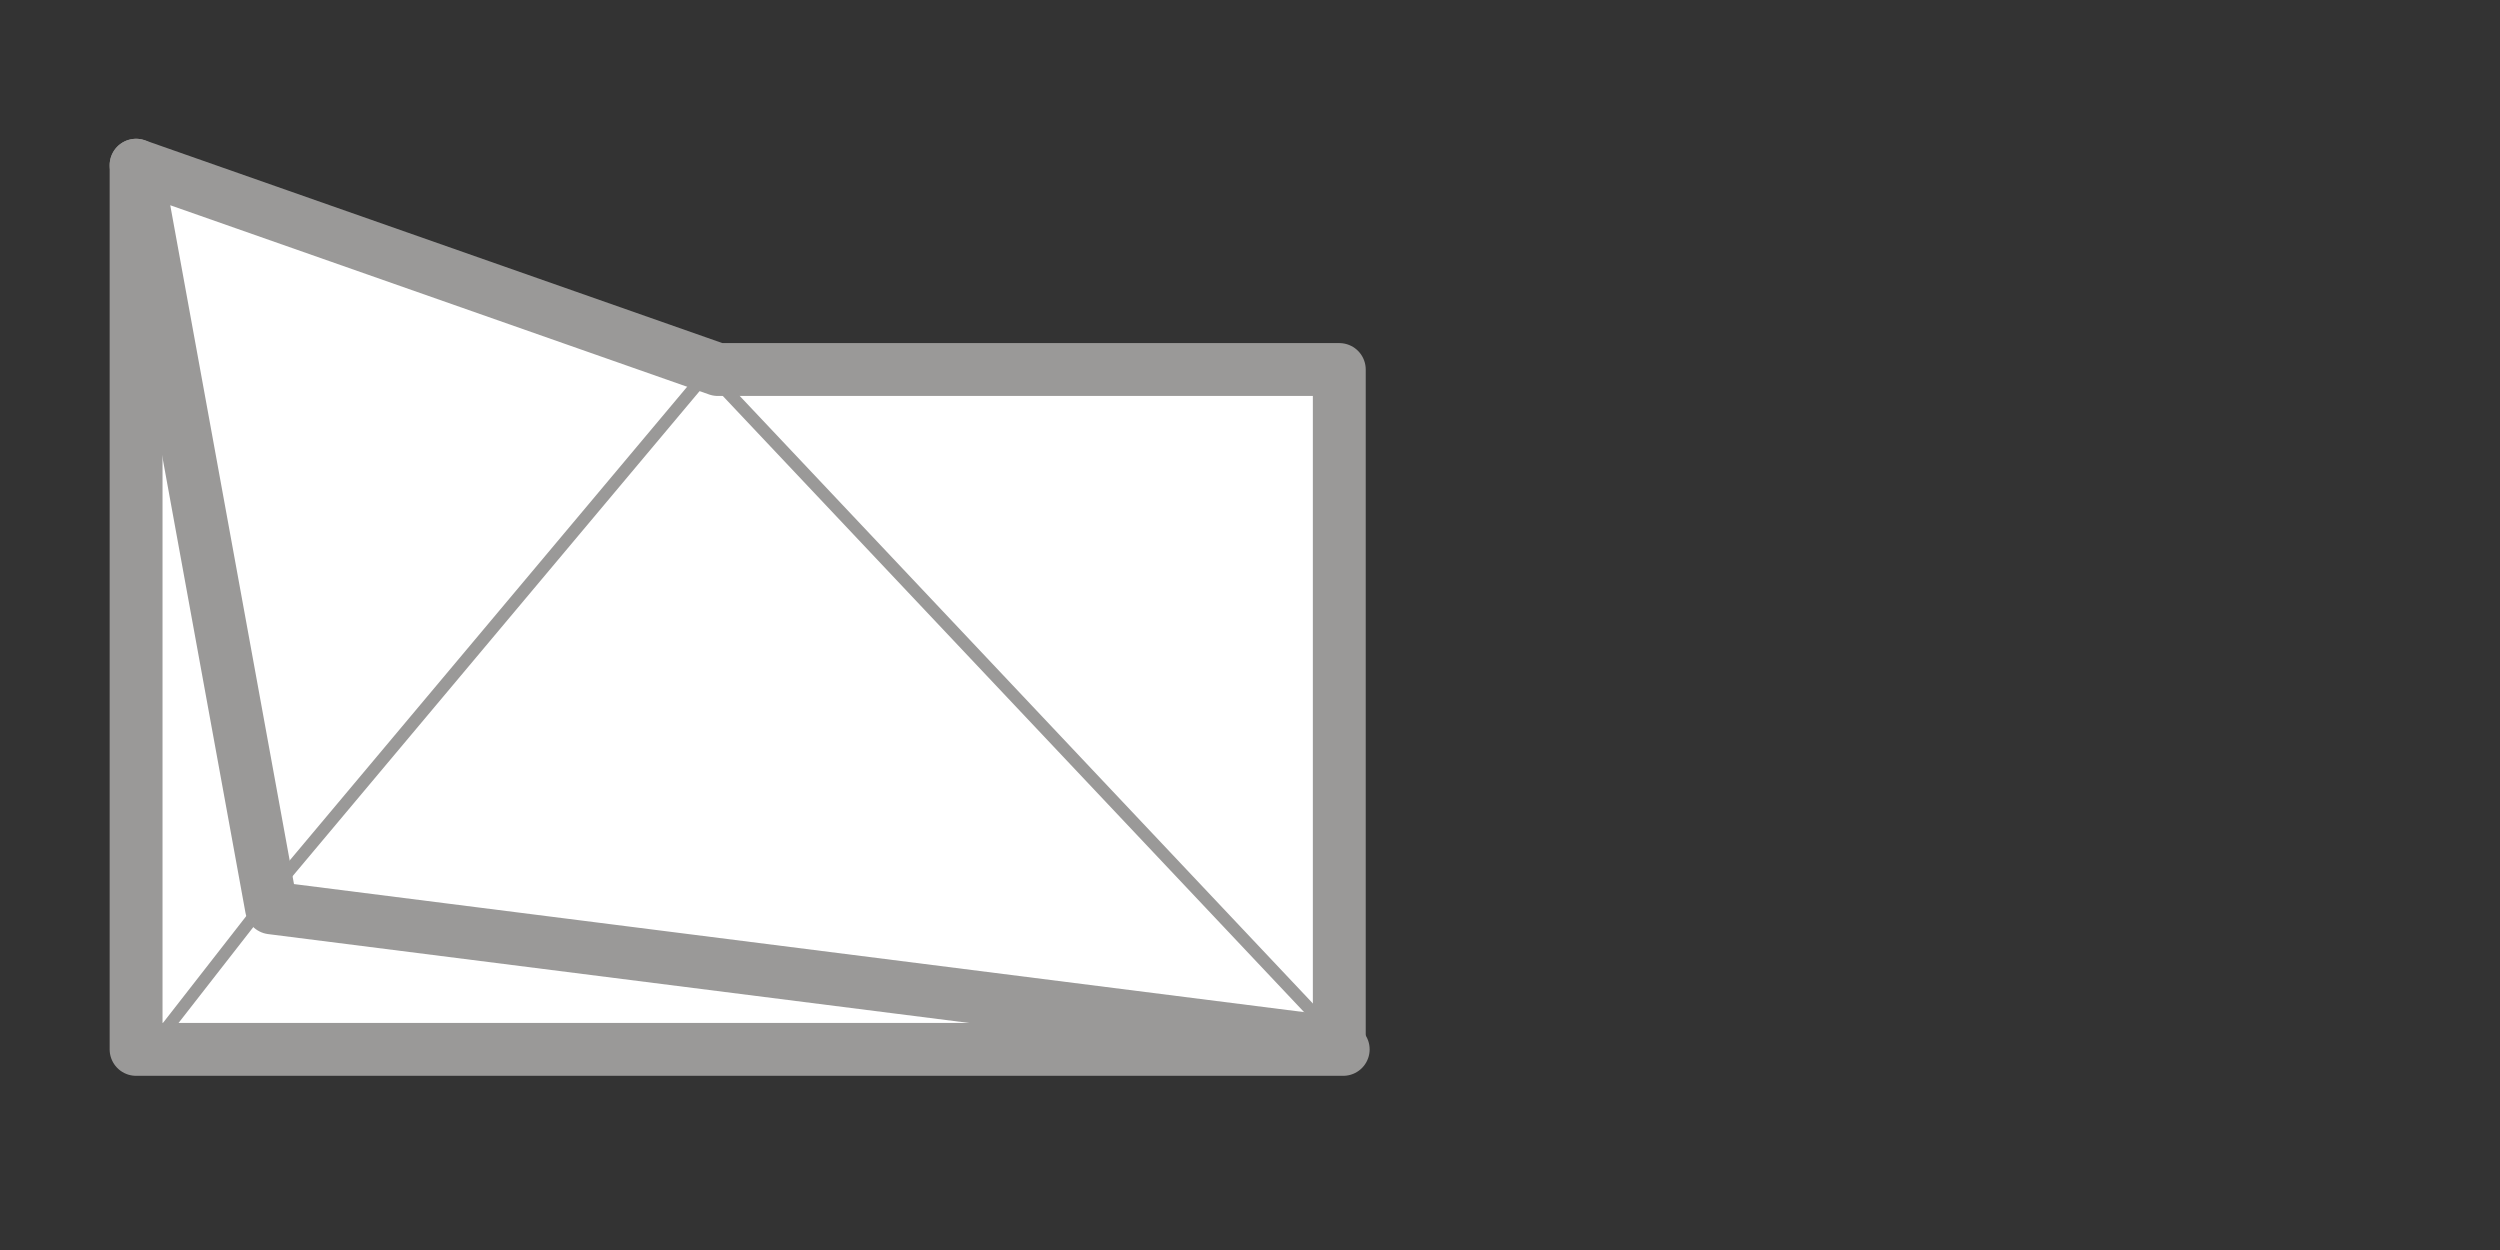 <?xml version="1.0" encoding="UTF-8" standalone="no"?>
<!DOCTYPE svg PUBLIC "-//W3C//DTD SVG 1.1//EN" "http://www.w3.org/Graphics/SVG/1.1/DTD/svg11.dtd">
<svg width="100%" height="100%" viewBox="0 0 1182 591" version="1.1" xmlns="http://www.w3.org/2000/svg" xmlns:xlink="http://www.w3.org/1999/xlink" xml:space="preserve" xmlns:serif="http://www.serif.com/" style="fill-rule:evenodd;clip-rule:evenodd;stroke-linecap:round;stroke-linejoin:round;stroke-miterlimit:1.5;">
    <rect x="0" y="0" width="1182" height="591" fill="#333333" stroke="none"/>
    <g>
        <path d="M64.343,78.12L346.495,283.734L635.066,496.146L64.343,496.146L64.343,78.12Z" style="fill:white;stroke:rgb(154,153,152);stroke-width:25px;"/>
        <path d="M203.309,326.428L69.495,498.059" style="fill:none;stroke:rgb(154,153,152);stroke-width:5.83px;"/>
        <path d="M64.343,78.12L339.408,174.712L633.218,174.712L633.218,493.237L128.341,429.239L64.343,78.12Z" style="fill:white;stroke:rgb(154,153,152);stroke-width:25px;"/>
        <path d="M337.123,178.068L628.024,486.423" style="fill:none;stroke:rgb(154,153,152);stroke-width:5.83px;"/>
        <path d="M340.032,169.341L127.675,422.425" style="fill:none;stroke:rgb(154,153,152);stroke-width:5.83px;"/>
    </g>
</svg>
